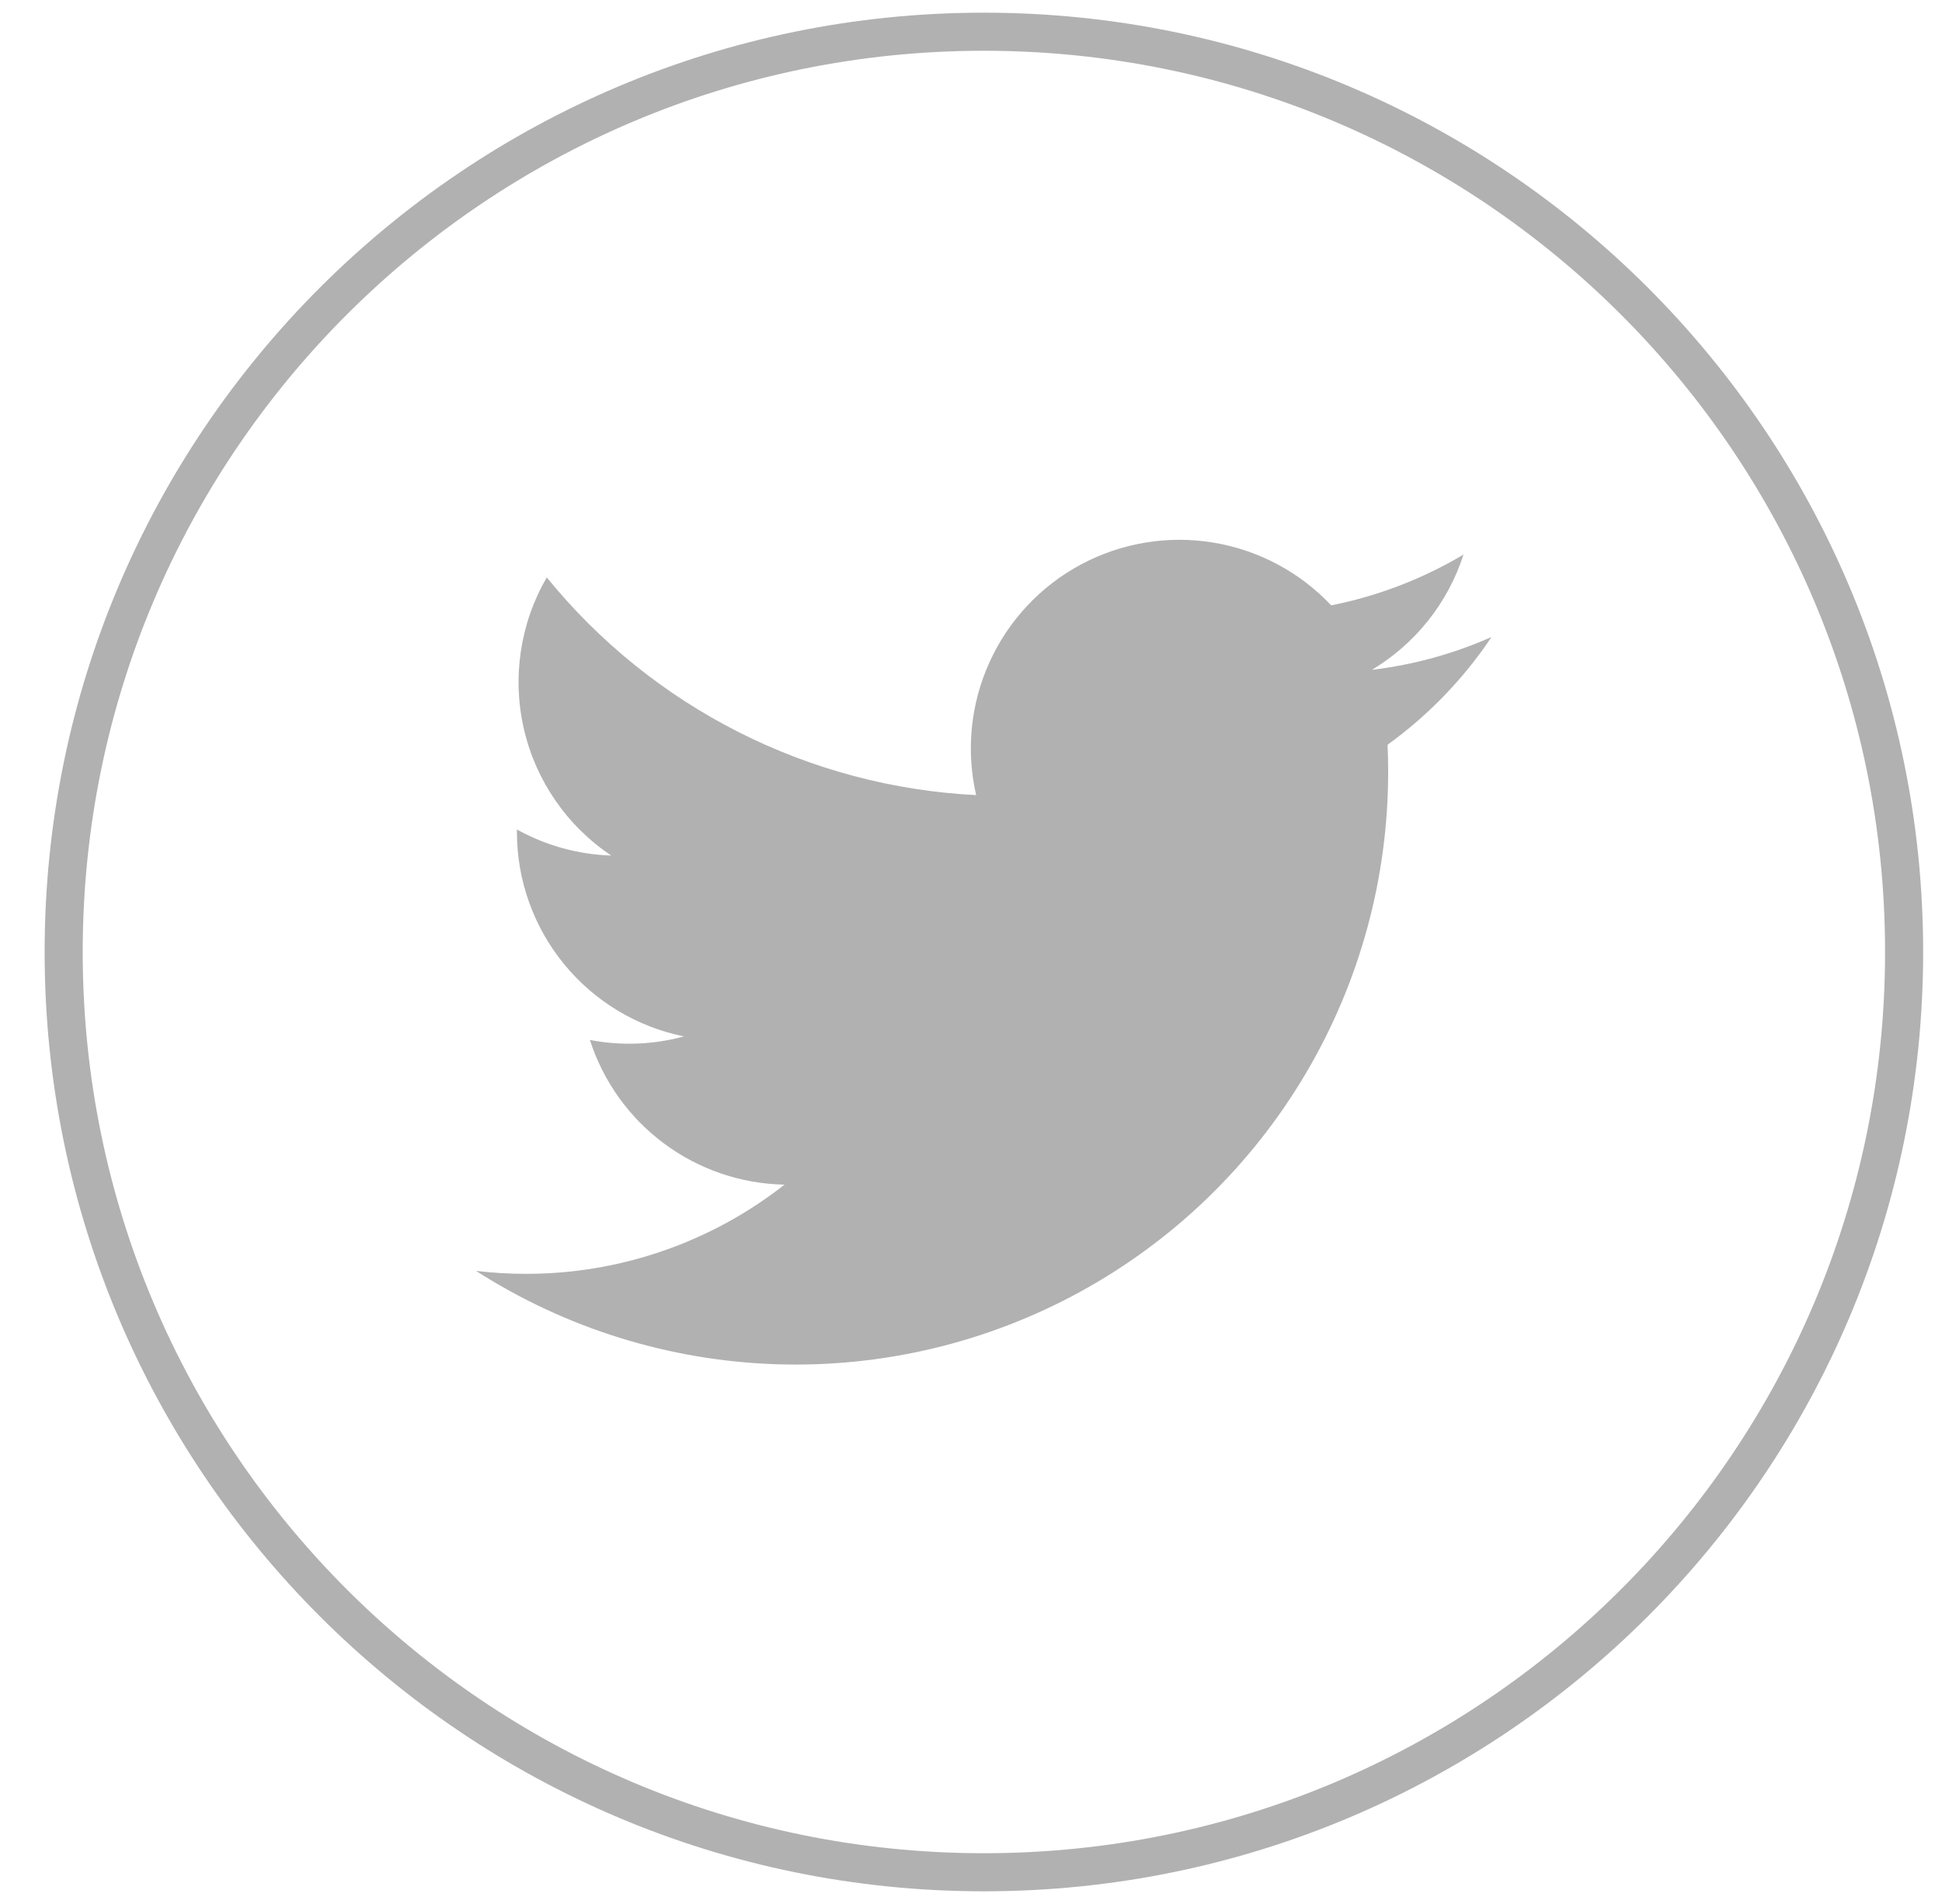 <svg width="51" height="50" viewBox="0 0 51 50" fill="none" xmlns="http://www.w3.org/2000/svg">
<path d="M50.005 25C50.005 11.653 39.185 0.833 25.838 0.833C12.492 0.833 1.672 11.653 1.672 25C1.672 38.347 12.492 49.167 25.838 49.167C39.185 49.167 50.005 38.347 50.005 25Z" stroke="#B1B1B1"/>
<path d="M39.17 16.728C38.172 17.171 37.113 17.461 36.029 17.59C37.171 16.906 38.026 15.831 38.434 14.563C37.36 15.203 36.184 15.654 34.959 15.897C34.134 15.021 33.044 14.442 31.857 14.248C30.67 14.053 29.452 14.255 28.391 14.822C27.33 15.389 26.486 16.29 25.988 17.385C25.489 18.48 25.366 19.708 25.635 20.88C23.46 20.771 21.332 20.206 19.389 19.221C17.446 18.236 15.732 16.854 14.359 15.163C13.659 16.368 13.445 17.794 13.76 19.15C14.074 20.507 14.894 21.693 16.052 22.467C15.184 22.44 14.335 22.205 13.575 21.783C13.575 21.807 13.575 21.828 13.575 21.852C13.575 23.115 14.012 24.339 14.812 25.317C15.611 26.294 16.724 26.966 17.962 27.217C17.157 27.436 16.312 27.468 15.492 27.31C15.841 28.397 16.522 29.348 17.438 30.029C18.354 30.71 19.46 31.088 20.602 31.11C18.664 32.631 16.271 33.456 13.807 33.452C13.371 33.452 12.935 33.426 12.502 33.375C14.854 34.882 17.567 35.728 20.359 35.825C23.15 35.922 25.916 35.265 28.366 33.924C30.816 32.584 32.86 30.608 34.283 28.205C35.707 25.802 36.457 23.06 36.455 20.267C36.455 20.03 36.45 19.794 36.439 19.558C37.51 18.785 38.435 17.827 39.17 16.728Z" fill="#B1B1B1"/>
</svg>
